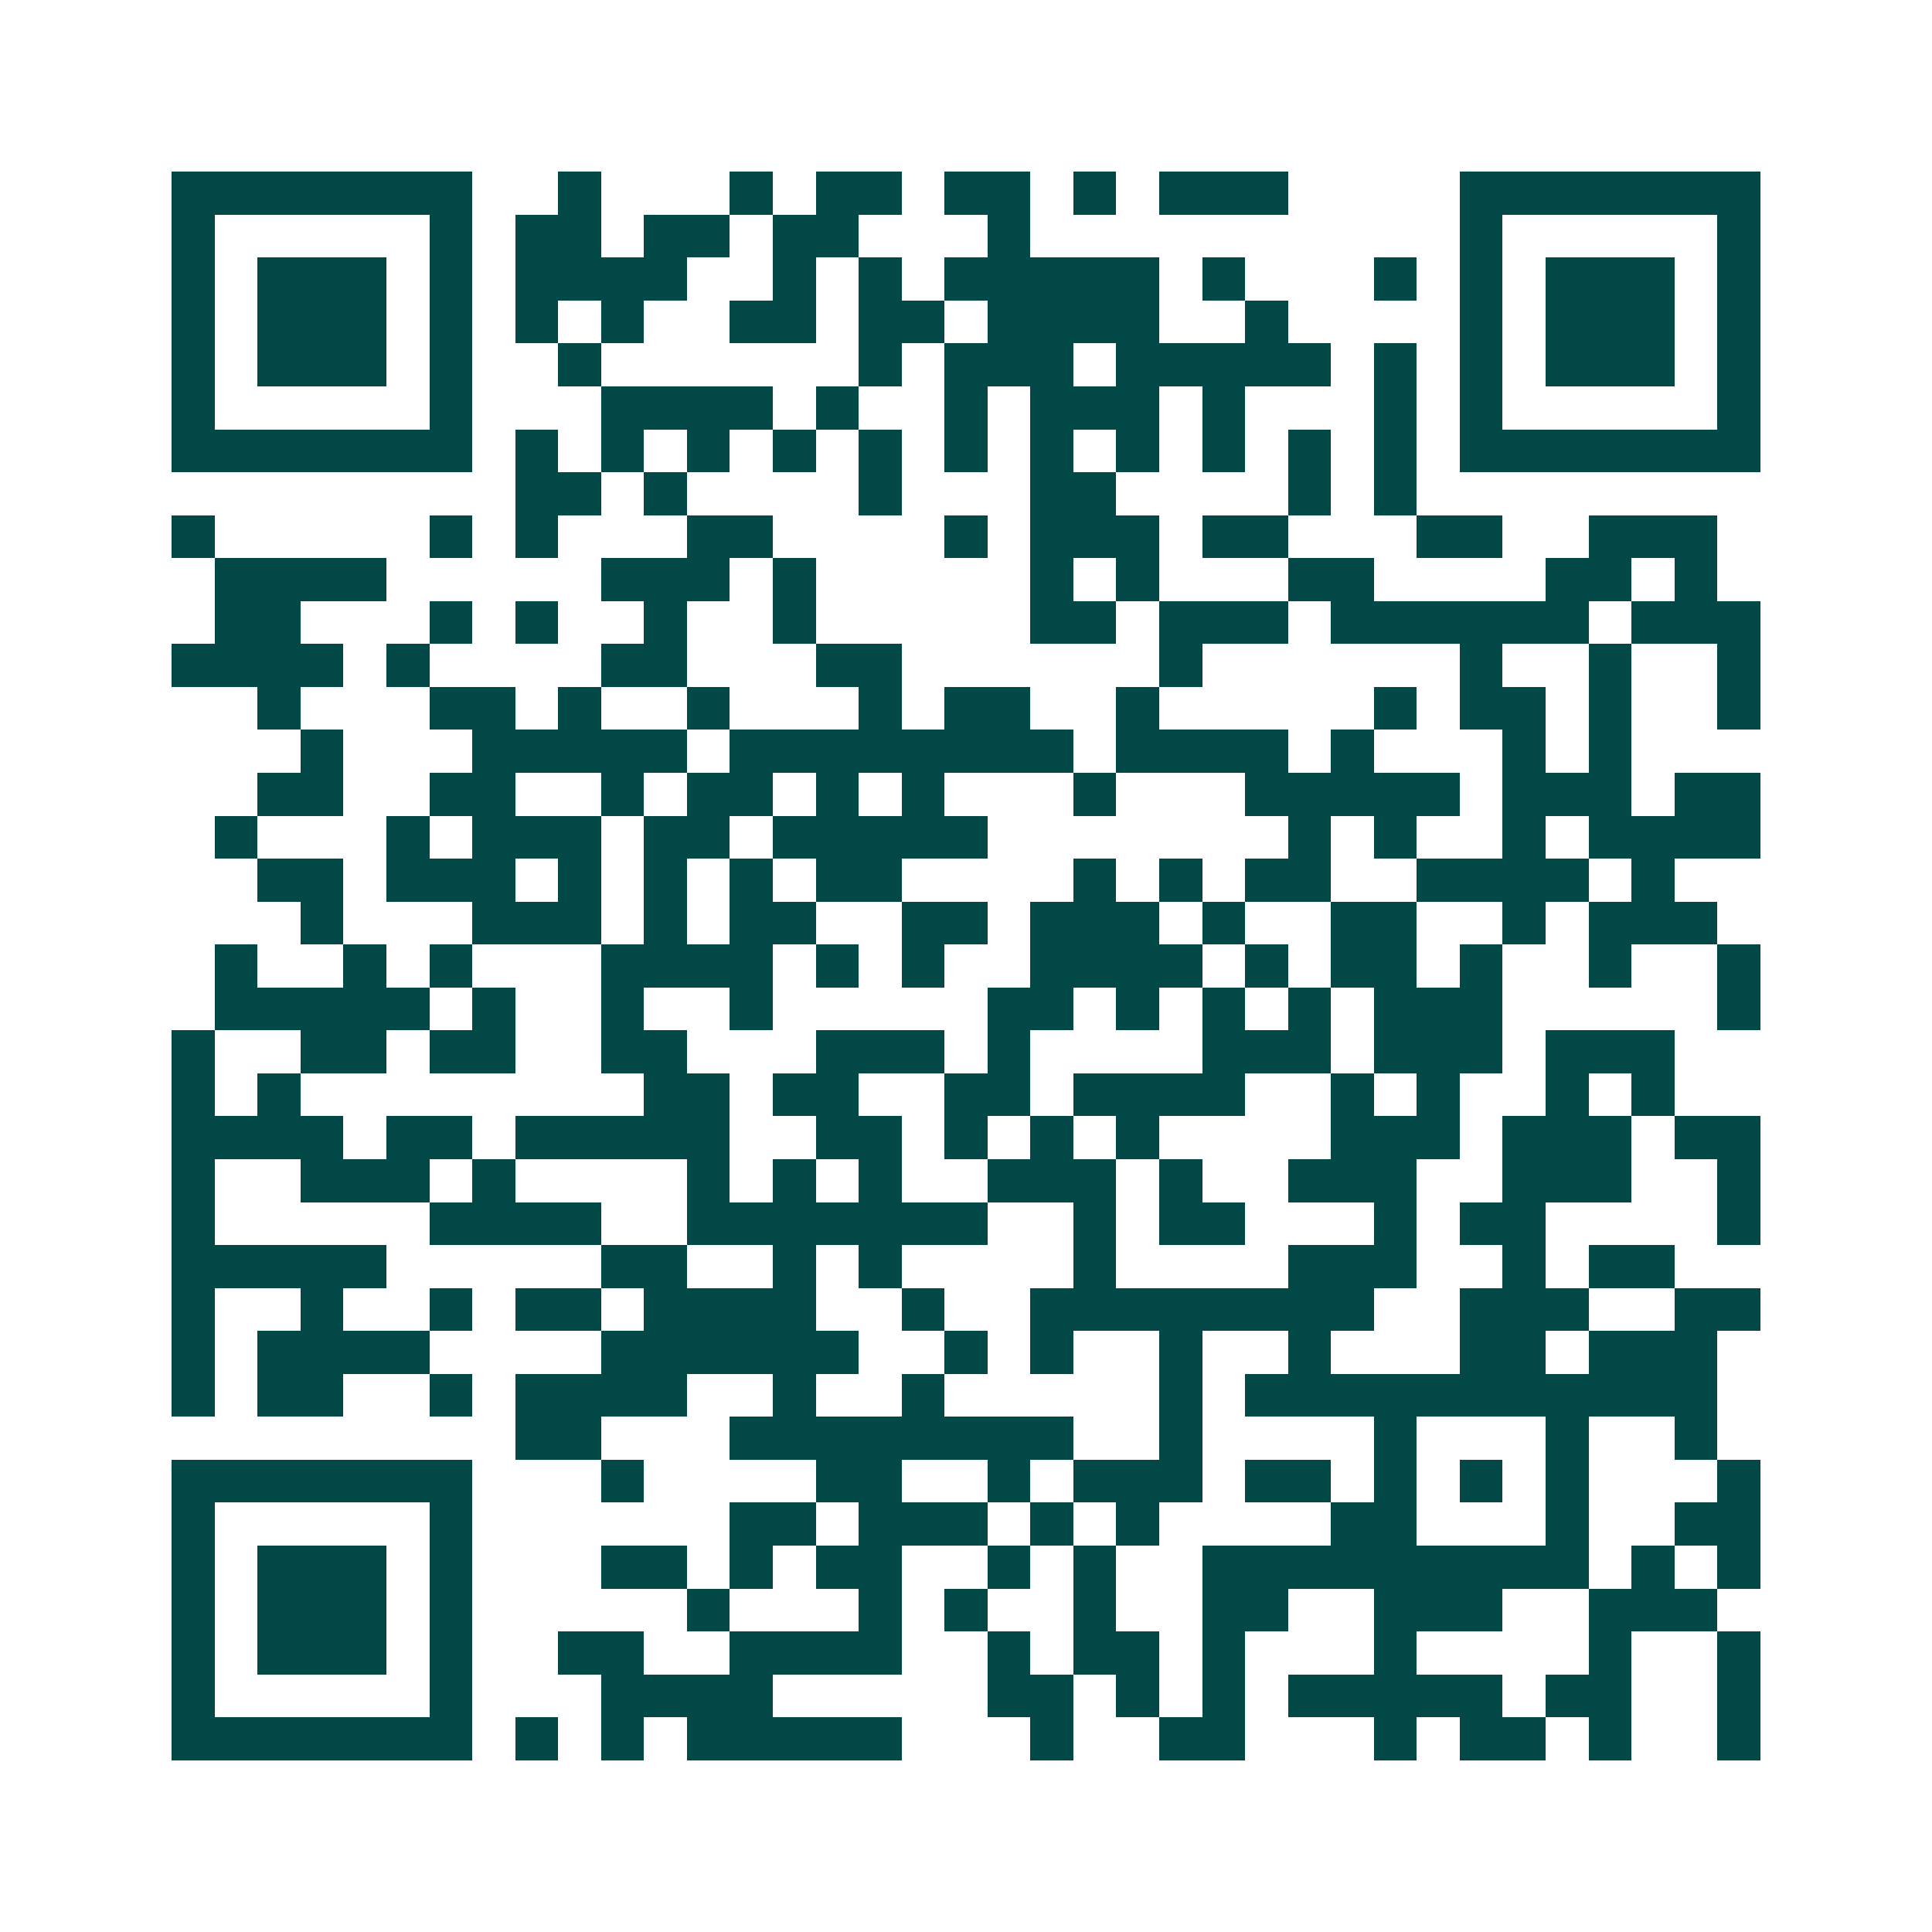 <svg xmlns="http://www.w3.org/2000/svg" width="200" height="200" viewBox="0 0 45 45" shape-rendering="crispEdges"><path fill="#ffffff" d="M0 0h45v45H0z"/><path stroke="#014847" d="M4 4.5h7m2 0h1m3 0h1m1 0h2m1 0h2m1 0h1m1 0h3m4 0h7M4 5.5h1m5 0h1m1 0h2m1 0h2m1 0h2m3 0h1m10 0h1m5 0h1M4 6.5h1m1 0h3m1 0h1m1 0h4m2 0h1m1 0h1m1 0h5m1 0h1m3 0h1m1 0h1m1 0h3m1 0h1M4 7.5h1m1 0h3m1 0h1m1 0h1m1 0h1m2 0h2m1 0h2m1 0h4m2 0h1m4 0h1m1 0h3m1 0h1M4 8.5h1m1 0h3m1 0h1m2 0h1m6 0h1m1 0h3m1 0h5m1 0h1m1 0h1m1 0h3m1 0h1M4 9.5h1m5 0h1m3 0h4m1 0h1m2 0h1m1 0h3m1 0h1m3 0h1m1 0h1m5 0h1M4 10.5h7m1 0h1m1 0h1m1 0h1m1 0h1m1 0h1m1 0h1m1 0h1m1 0h1m1 0h1m1 0h1m1 0h1m1 0h7M12 11.5h2m1 0h1m4 0h1m3 0h2m4 0h1m1 0h1M4 12.5h1m5 0h1m1 0h1m3 0h2m4 0h1m1 0h3m1 0h2m3 0h2m2 0h3M5 13.5h4m5 0h3m1 0h1m5 0h1m1 0h1m3 0h2m4 0h2m1 0h1M5 14.5h2m3 0h1m1 0h1m2 0h1m2 0h1m5 0h2m1 0h3m1 0h6m1 0h3M4 15.5h4m1 0h1m4 0h2m3 0h2m6 0h1m6 0h1m2 0h1m2 0h1M6 16.5h1m3 0h2m1 0h1m2 0h1m3 0h1m1 0h2m2 0h1m5 0h1m1 0h2m1 0h1m2 0h1M7 17.5h1m3 0h5m1 0h8m1 0h4m1 0h1m3 0h1m1 0h1M6 18.5h2m2 0h2m2 0h1m1 0h2m1 0h1m1 0h1m3 0h1m3 0h5m1 0h3m1 0h2M5 19.5h1m3 0h1m1 0h3m1 0h2m1 0h5m7 0h1m1 0h1m2 0h1m1 0h4M6 20.5h2m1 0h3m1 0h1m1 0h1m1 0h1m1 0h2m4 0h1m1 0h1m1 0h2m2 0h4m1 0h1M7 21.5h1m3 0h3m1 0h1m1 0h2m2 0h2m1 0h3m1 0h1m2 0h2m2 0h1m1 0h3M5 22.5h1m2 0h1m1 0h1m3 0h4m1 0h1m1 0h1m2 0h4m1 0h1m1 0h2m1 0h1m2 0h1m2 0h1M5 23.5h5m1 0h1m2 0h1m2 0h1m5 0h2m1 0h1m1 0h1m1 0h1m1 0h3m5 0h1M4 24.5h1m2 0h2m1 0h2m2 0h2m3 0h3m1 0h1m4 0h3m1 0h3m1 0h3M4 25.5h1m1 0h1m8 0h2m1 0h2m2 0h2m1 0h4m2 0h1m1 0h1m2 0h1m1 0h1M4 26.5h4m1 0h2m1 0h5m2 0h2m1 0h1m1 0h1m1 0h1m4 0h3m1 0h3m1 0h2M4 27.5h1m2 0h3m1 0h1m4 0h1m1 0h1m1 0h1m2 0h3m1 0h1m2 0h3m2 0h3m2 0h1M4 28.5h1m5 0h4m2 0h7m2 0h1m1 0h2m3 0h1m1 0h2m4 0h1M4 29.5h5m5 0h2m2 0h1m1 0h1m4 0h1m4 0h3m2 0h1m1 0h2M4 30.5h1m2 0h1m2 0h1m1 0h2m1 0h4m2 0h1m2 0h8m2 0h3m2 0h2M4 31.5h1m1 0h4m4 0h6m2 0h1m1 0h1m2 0h1m2 0h1m3 0h2m1 0h3M4 32.5h1m1 0h2m2 0h1m1 0h4m2 0h1m2 0h1m5 0h1m1 0h11M12 33.5h2m3 0h8m2 0h1m4 0h1m3 0h1m2 0h1M4 34.5h7m3 0h1m4 0h2m2 0h1m1 0h3m1 0h2m1 0h1m1 0h1m1 0h1m3 0h1M4 35.5h1m5 0h1m6 0h2m1 0h3m1 0h1m1 0h1m4 0h2m3 0h1m2 0h2M4 36.5h1m1 0h3m1 0h1m3 0h2m1 0h1m1 0h2m2 0h1m1 0h1m2 0h9m1 0h1m1 0h1M4 37.5h1m1 0h3m1 0h1m5 0h1m3 0h1m1 0h1m2 0h1m2 0h2m2 0h3m2 0h3M4 38.5h1m1 0h3m1 0h1m2 0h2m2 0h4m2 0h1m1 0h2m1 0h1m3 0h1m4 0h1m2 0h1M4 39.5h1m5 0h1m3 0h4m5 0h2m1 0h1m1 0h1m1 0h5m1 0h2m2 0h1M4 40.5h7m1 0h1m1 0h1m1 0h5m3 0h1m2 0h2m3 0h1m1 0h2m1 0h1m2 0h1"/></svg>
